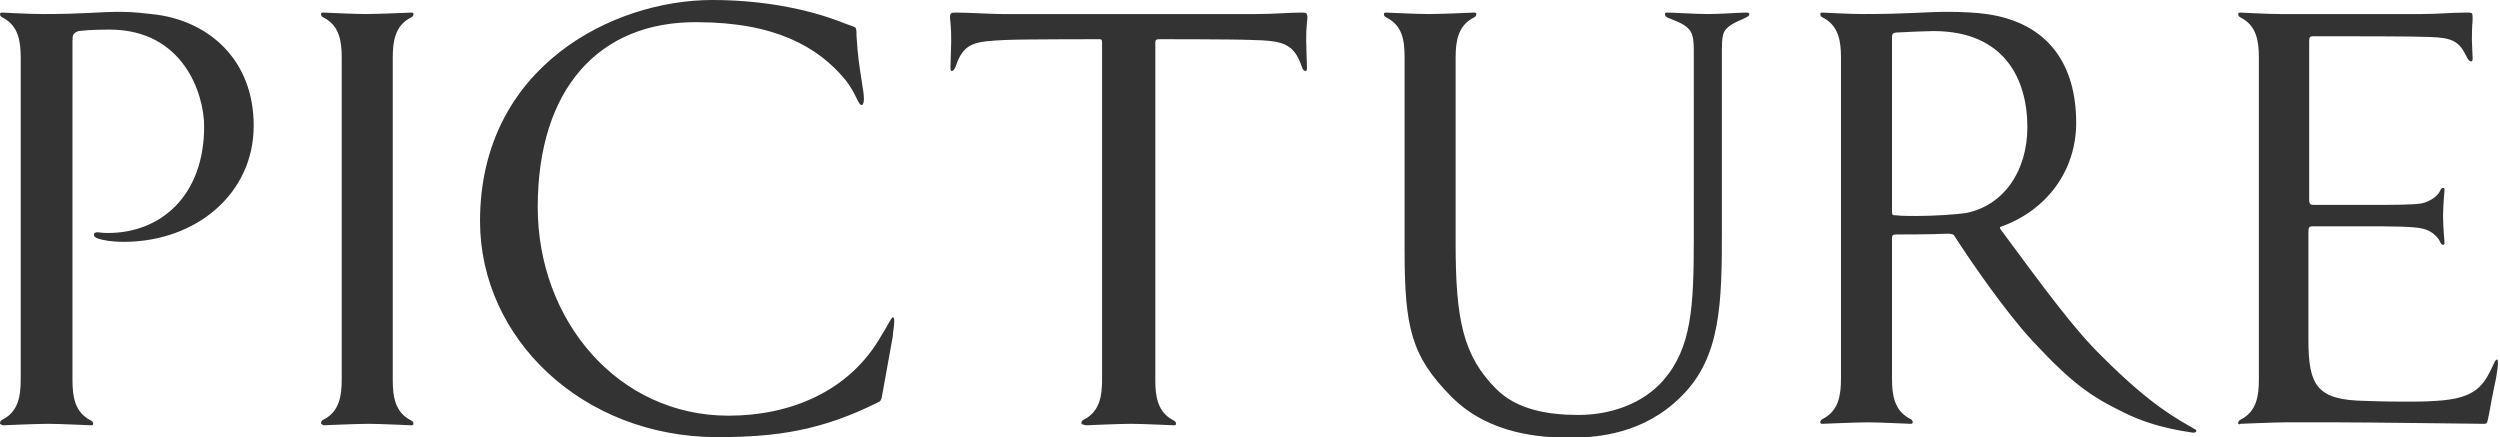 <svg xmlns="http://www.w3.org/2000/svg" viewBox="0 0 338 59.1"><path d="M0 57.2c0-.3.2-.4.4-.5 2.1-1.1 2.4-3.2 2.4-5.4V7.8c0-2.2-.3-4.3-2.4-5.4-.2-.1-.4-.2-.4-.5 0-.2.2-.2.3-.2.1 0 3.6.2 5.5.2 5.7 0 7.4-.3 10.5-.3 1.7 0 3.3.2 5 .4 7 1 13 6.1 13 15 0 9.2-7.8 15.7-17.6 15.7-1.5 0-2.8-.2-3.6-.5-.2-.1-.4-.2-.4-.5 0-.2.2-.3.5-.3.2 0 .5.1 1.4.1 7.2 0 13-5.1 13-14.4C27.6 12.7 24.8 4 14.8 4c-.5 0-2.5 0-4.2.2-.7.3-.8.5-.8 1.3v45.9c0 2.2.3 4.3 2.4 5.4.2.1.4.2.4.5 0 .2-.2.2-.3.2-.1 0-4.2-.2-5.8-.2s-6.1.2-6.1.2c-.2-.1-.4-.1-.4-.3zm43.4 0c0-.3.2-.4.4-.5 2.1-1.1 2.4-3.2 2.4-5.4V7.8c0-2.2-.3-4.3-2.4-5.4-.2-.1-.4-.2-.4-.5 0-.2.2-.2.3-.2.1 0 4.2.2 5.8.2 1.5 0 6.1-.2 6.1-.2.1 0 .3 0 .3.2 0 .3-.2.4-.4.5-2.1 1.1-2.4 3.2-2.4 5.4v43.6c0 2.2.3 4.3 2.4 5.4.2.1.4.2.4.5 0 .2-.2.2-.3.2-.1 0-4.2-.2-5.8-.2-1.5 0-6.1.2-6.1.2 0-.1-.3-.1-.3-.3zm21.5-27.3C64.9 9 82.9 0 96.3 0c5.8 0 12.3.9 18 3.2.5.2 1.2.4 1.3.5.2.1.2.6.2 1.1.2 3.1.3 3.5.8 6.8.2 1.2.2 1.5.2 1.8 0 .4-.1.8-.3.8-.5 0-.7-1.5-2.2-3.4-3.7-4.5-9.6-7.8-20.1-7.8-13.2-.1-21.5 9-21.5 25 0 15.3 10.8 28.2 25.8 28.2 8.1 0 16.3-3.1 20.7-10.9.5-.7 1.3-2.4 1.5-2.4.2 0 .2.3.2.6 0 .6-.2 1.5-.2 2-.5 2.7-.7 3.8-1.5 8.3-.1.3-.2.5-.5.6-7.6 3.8-13.7 4.7-21.7 4.7-18.2 0-32.1-13.3-32.1-29.2zm81.3 27.3c0-.3.2-.4.4-.5 2.1-1.1 2.4-3.2 2.4-5.4V5.8c0-.5-.1-.5-.5-.5 0 0-10.1 0-12.4.1-4.3.2-5.8.3-6.9 3.6-.2.5-.4.6-.5.6-.2 0-.2-.3-.2-.4l.1-3.5c0-1.3 0-1.6-.1-2.7-.1-.7-.1-1 .1-1.2.1-.1.4-.1.7-.1 1.6 0 4.8.2 6.2.2h34.2c2.6 0 4.6-.2 6.2-.2.3 0 .6 0 .7.1.2.2.2.5.1 1.2-.1 1.1-.1 1.4-.1 2.7l.1 3.5c0 .1 0 .4-.2.4s-.4-.2-.5-.6c-1.1-3.2-2.6-3.5-6.9-3.6-2.2-.1-12.3-.1-12.3-.1-.5 0-.6.1-.6.5v45.6c0 2.2.3 4.3 2.4 5.4.2.1.4.2.4.5 0 .2-.2.2-.3.2s-4.2-.2-5.8-.2c-1.5 0-6.1.2-6.1.2-.3-.1-.6-.1-.6-.3zm50.1-3.5c-5.5-5.5-6.4-9.4-6.4-19.9v-26c0-2.4-.3-4.3-2.4-5.4-.2-.1-.4-.2-.4-.5 0-.2.2-.2.3-.2s4.2.2 5.8.2c1.5 0 6.1-.2 6.1-.2.1 0 .3 0 .3.2 0 .3-.2.4-.4.5-2.1 1.1-2.4 3.2-2.4 5.4v25.1c0 10.3 1 15.2 5.5 19.7 2.8 2.8 7 3.5 11.1 3.5 4.5 0 8.8-1.6 11.5-4.7 3.8-4.4 4.1-9.9 4.1-19.1V6.8c0-1.6-.2-2.4-.7-2.9-.7-.8-2.4-1.3-2.8-1.5-.2-.1-.4-.2-.4-.5 0-.2.2-.2.3-.2.9 0 3.7.2 5.6.2 1.5 0 4.2-.2 5.1-.2.1 0 .4 0 .4.2 0 .3-.2.3-.5.5s-1.9.7-2.6 1.5c-.5.5-.6 1.3-.6 2.9V31c0 9.9-.1 17.3-5.5 22.6-5 5-11.1 5.6-15.5 5.6-3.1-.1-10.3-.3-15.5-5.5zm90.9 2.1c-4.5-2.2-7-3.9-12.4-9.7-3.8-4.1-8.5-11-10.5-14.1-.2-.4-.5-.4-1.1-.4-1.9.1-6.6.1-6.8.1-.5 0-.6.1-.6.5v19c0 2.2.3 4.3 2.4 5.4.2.1.4.2.4.5 0 .2-.2.2-.3.2-.1 0-4.2-.2-5.8-.2-1.5 0-6.1.2-6.1.2-.1 0-.3 0-.3-.2 0-.3.2-.4.4-.5 2.1-1.1 2.4-3.2 2.4-5.4V7.8c0-2.2-.3-4.3-2.4-5.4-.2-.1-.4-.2-.4-.5 0-.2.2-.2.3-.2.1 0 3.6.2 5.5.2 6.1 0 8.3-.3 11.5-.3 1.8 0 3.8.1 5.2.3 8.4 1.2 12.1 6.9 12.1 14.7 0 6.5-4 11.9-10.3 14.1v.2c6.2 8.4 10.1 13.7 13.8 17.3 6.7 6.7 10.1 8.4 12.5 9.8.4.2.3.5-.2.5-.3-.1-4.9-.5-9.3-2.7zm-28.1-26.6c2.4 0 5.4-.2 6.7-.4 5.1-1 8.3-5.7 8.3-11.6 0-6.5-3.1-13-12.7-13-.8 0-3.2.1-5.1.2-.4.1-.5.2-.5.6v23.6c0 .5.1.5.5.5.5.1 2.2.1 2.8.1zm43.5 28c0-.3.2-.4.4-.5 2.1-1.1 2.4-3.2 2.4-5.4V7.8c0-2.2-.3-4.3-2.4-5.4-.2-.1-.4-.2-.4-.5 0-.2.2-.2.3-.2.1 0 3.6.2 5.5.2h18.9c2.5 0 3.9-.2 6.2-.2.3 0 .6 0 .7.1.1.1.1.5.1.7 0 .5-.1.8-.1 2.9l.1 2.5c0 .1 0 .4-.2.4s-.4-.2-.6-.6c-1-2.1-1.9-2.6-5-2.7-2.5-.1-10.1-.1-15.7-.1-.5 0-.6.1-.6.7V27c0 .6.2.7.6.7h7.8c2.8 0 5.7 0 6.8-.2 1.4-.3 2.3-1.2 2.5-1.7.1-.2.2-.4.4-.4s.2.2.2.3c0 .1-.2 2.1-.2 3.5 0 1.5.2 3.5.2 3.6 0 .1 0 .3-.2.3s-.3-.2-.4-.4c-.2-.5-1-1.5-2.4-1.8-1.2-.3-4.6-.3-7.6-.3h-7.2c-.5 0-.6.1-.6.8V46c0 6.2 1.2 8.1 7.7 8.2 2.7.1 4.3.1 5.8.1 1.2 0 2.2 0 3.7-.1 5.5-.3 6.5-2.1 7.8-4.9.2-.5.4-.7.5-.7.3 0 0 2.1-.4 3.8-.4 1.8-.8 4.6-1 4.8-.1.1-.2.1-.4.1-.4 0-15.6-.2-20-.2H309c-1.5 0-6 .2-6.1.2 0 .1-.3.1-.3-.1z" fill="#333"/></svg>